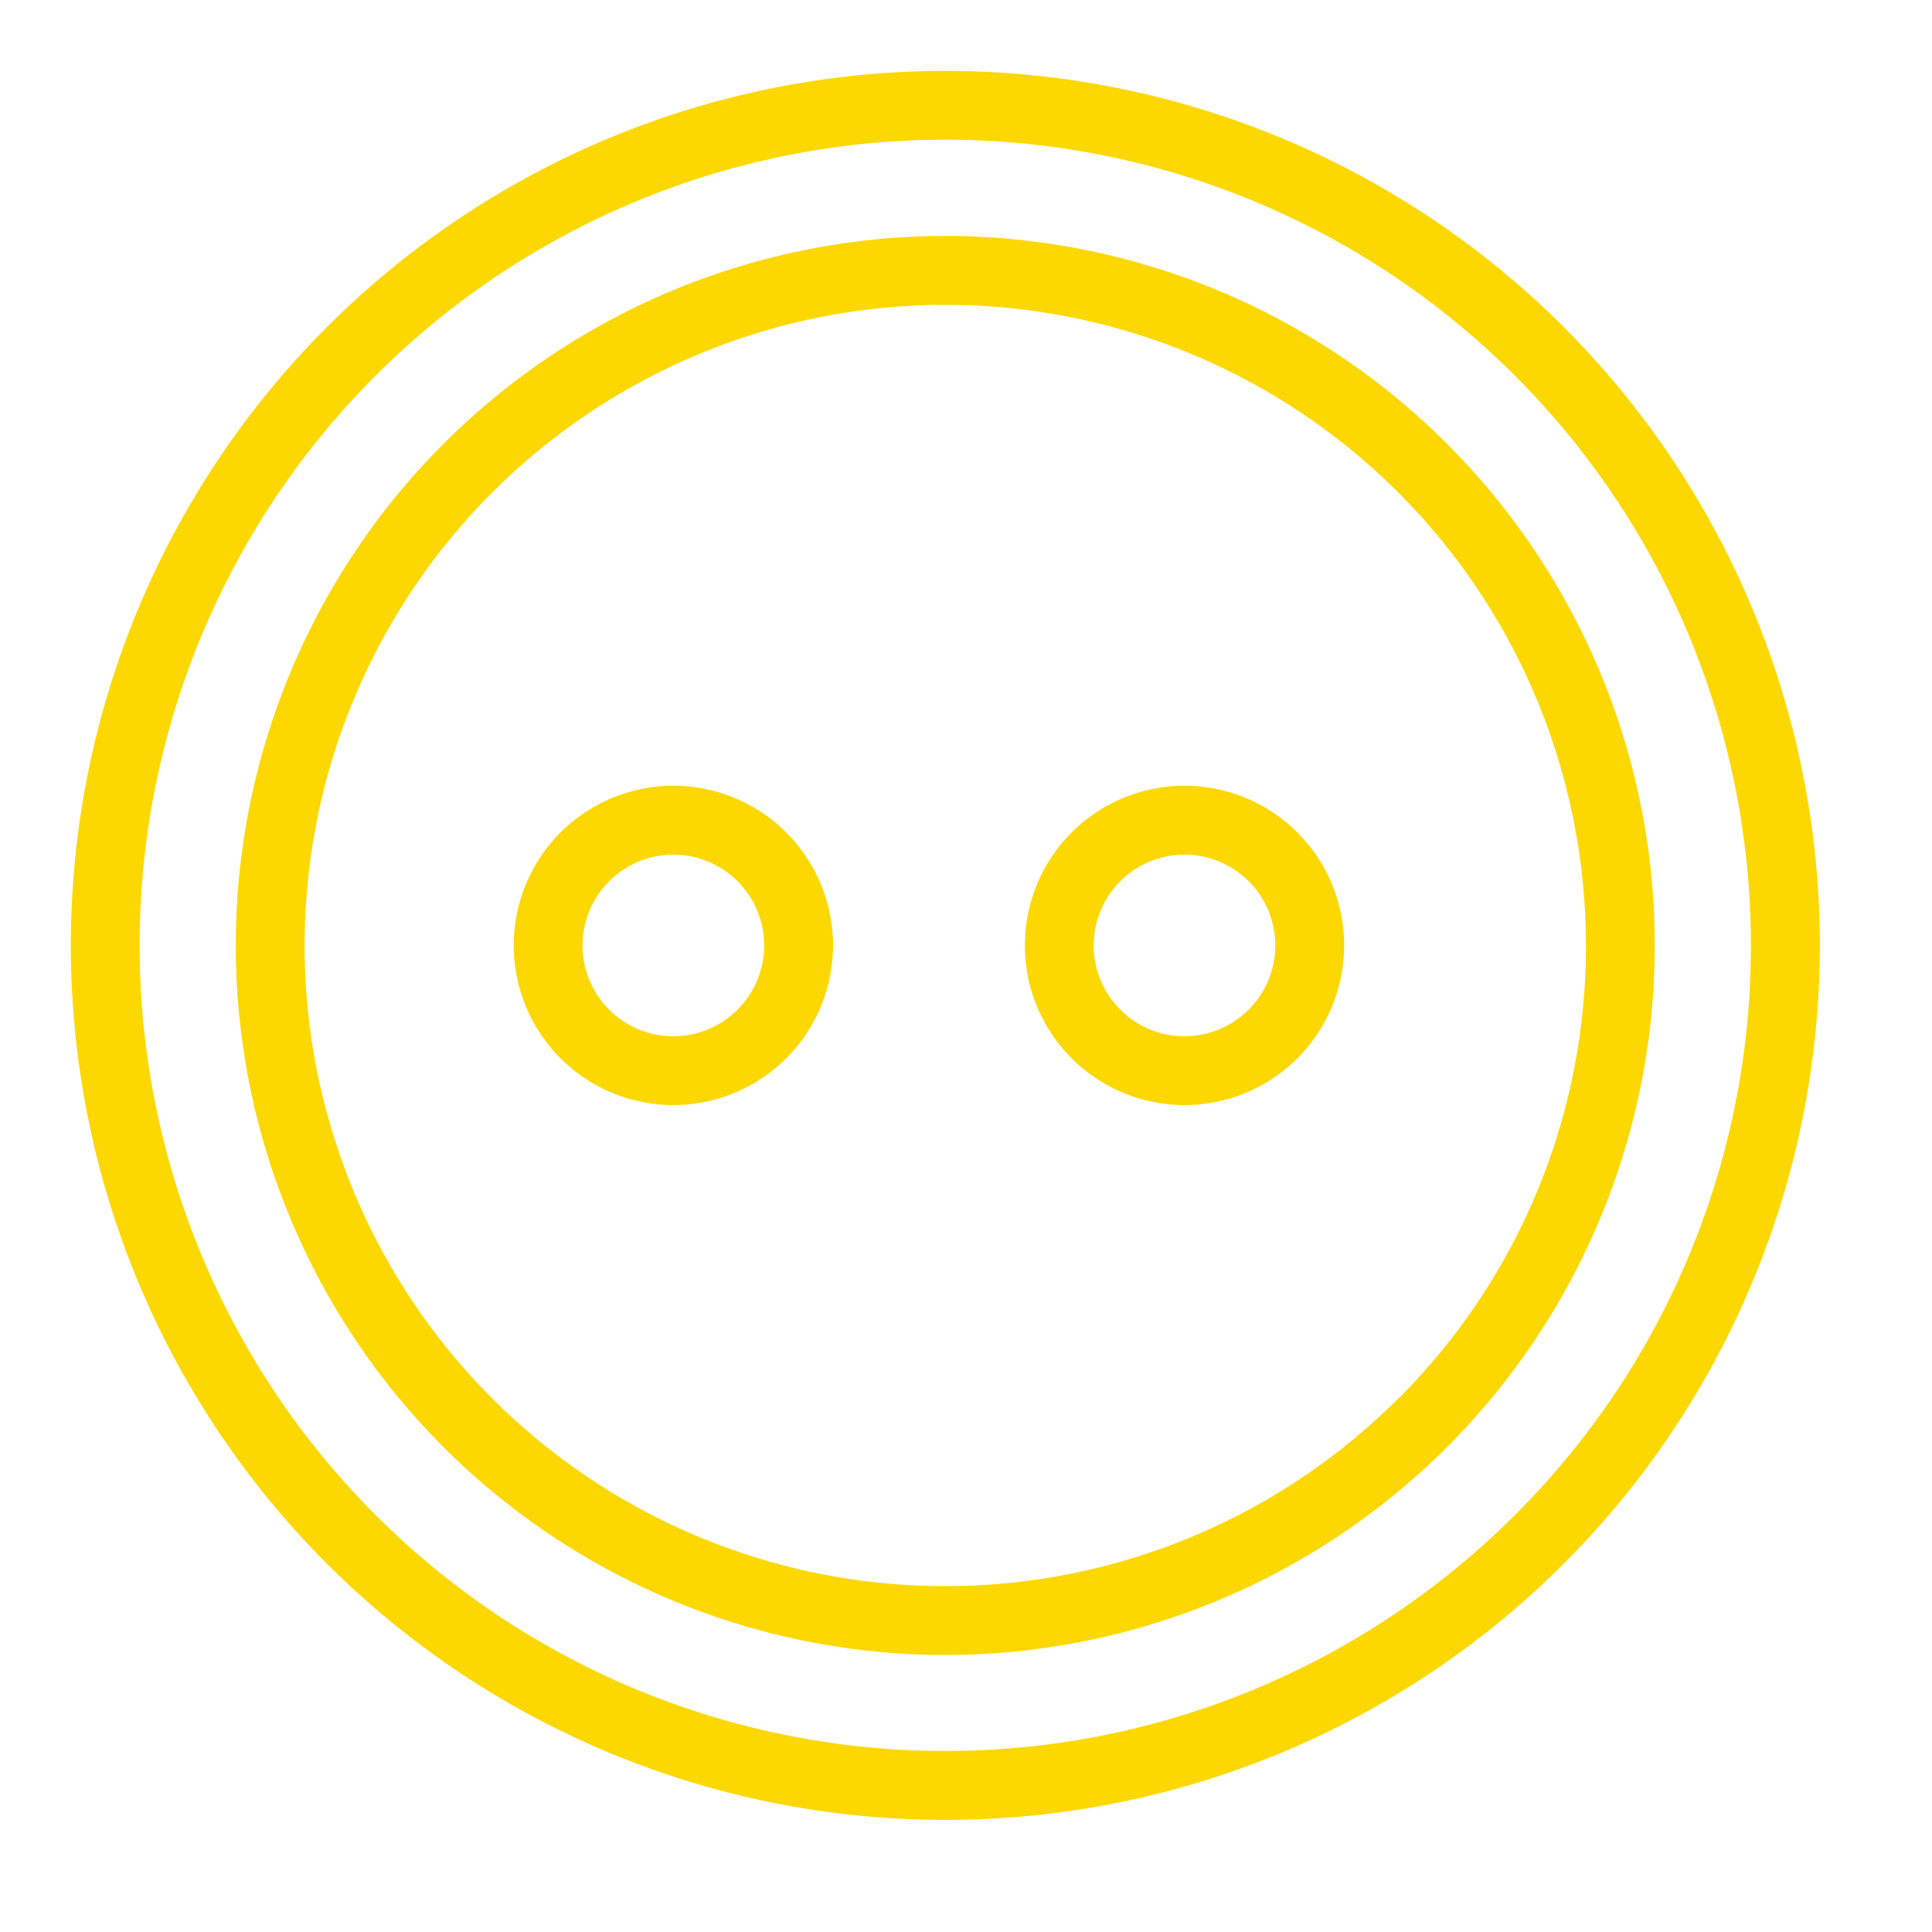 <svg xmlns="http://www.w3.org/2000/svg" xmlns:xlink="http://www.w3.org/1999/xlink" width="30" height="30" viewBox="0 0 30 30">
  <defs>
    <clipPath id="clip-cat-6895">
      <rect width="30" height="30"/>
    </clipPath>
  </defs>
  <g id="cat-6895" clip-path="url(#clip-cat-6895)">
    <g id="Group_392" data-name="Group 392" transform="translate(1.1 1.101)">
      <path id="Path_229" data-name="Path 229" d="M13.578.283A13.579,13.579,0,1,0,27.158,13.861,13.578,13.578,0,0,0,13.578.283m8.846,22.424a12.51,12.51,0,1,1,3.664-8.846,12.468,12.468,0,0,1-3.664,8.846" transform="translate(0 -0.283)" fill="#fcd800"/>
      <path id="Path_230" data-name="Path 230" d="M13.413,2.68A11.017,11.017,0,1,0,24.429,13.7,11.016,11.016,0,0,0,13.413,2.68m7.034,18.051A9.948,9.948,0,1,1,23.36,13.7a9.91,9.91,0,0,1-2.913,7.034" transform="translate(0.166 -0.117)" fill="#fcd800"/>
      <path id="Path_231" data-name="Path 231" d="M8.911,10.665a2.479,2.479,0,1,0,2.479,2.479,2.479,2.479,0,0,0-2.479-2.479m0,3.89a1.41,1.41,0,1,1,1.41-1.41,1.412,1.412,0,0,1-1.41,1.41" transform="translate(0.445 0.435)" fill="#fcd800"/>
      <path id="Path_232" data-name="Path 232" d="M16.335,10.665a2.479,2.479,0,1,0,2.479,2.479,2.479,2.479,0,0,0-2.479-2.479m0,3.89a1.41,1.41,0,1,1,1.41-1.41,1.412,1.412,0,0,1-1.41,1.41" transform="translate(0.958 0.435)" fill="#fcd800"/>
    </g>
  </g>
</svg>
